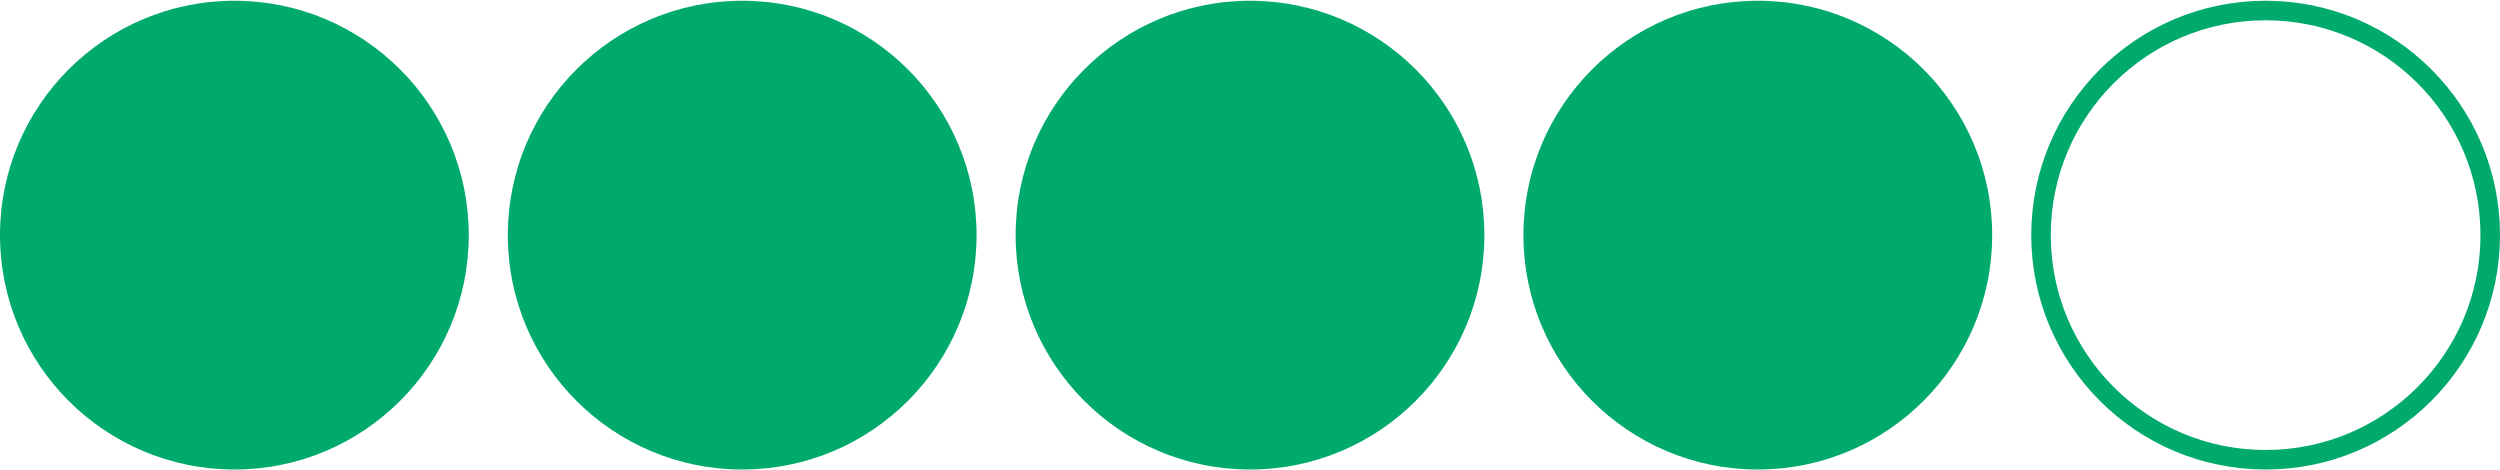 <svg width="2894" height="544" viewBox="0 0 2894 544" fill="none" xmlns="http://www.w3.org/2000/svg">
<g clip-path="url(#clip0_1575_1903)">
<circle cx="271.312" cy="272.188" r="271.312" fill="#00AA6C"/>
<circle cx="859.156" cy="272.188" r="271.312" fill="#00AA6C"/>
<circle cx="1447" cy="272.188" r="271.312" fill="#00AA6C"/>
<circle cx="2034.84" cy="272.188" r="271.312" fill="#00AA6C"/>
<circle cx="2622.69" cy="272.188" r="260.008" stroke="#00AA6C" stroke-width="22.609"/>
</g>
<defs>
<clipPath id="clip0_1575_1903">
<rect width="2894" height="542.625" fill="white" transform="translate(0 0.875)"/>
</clipPath>
</defs>
</svg>

